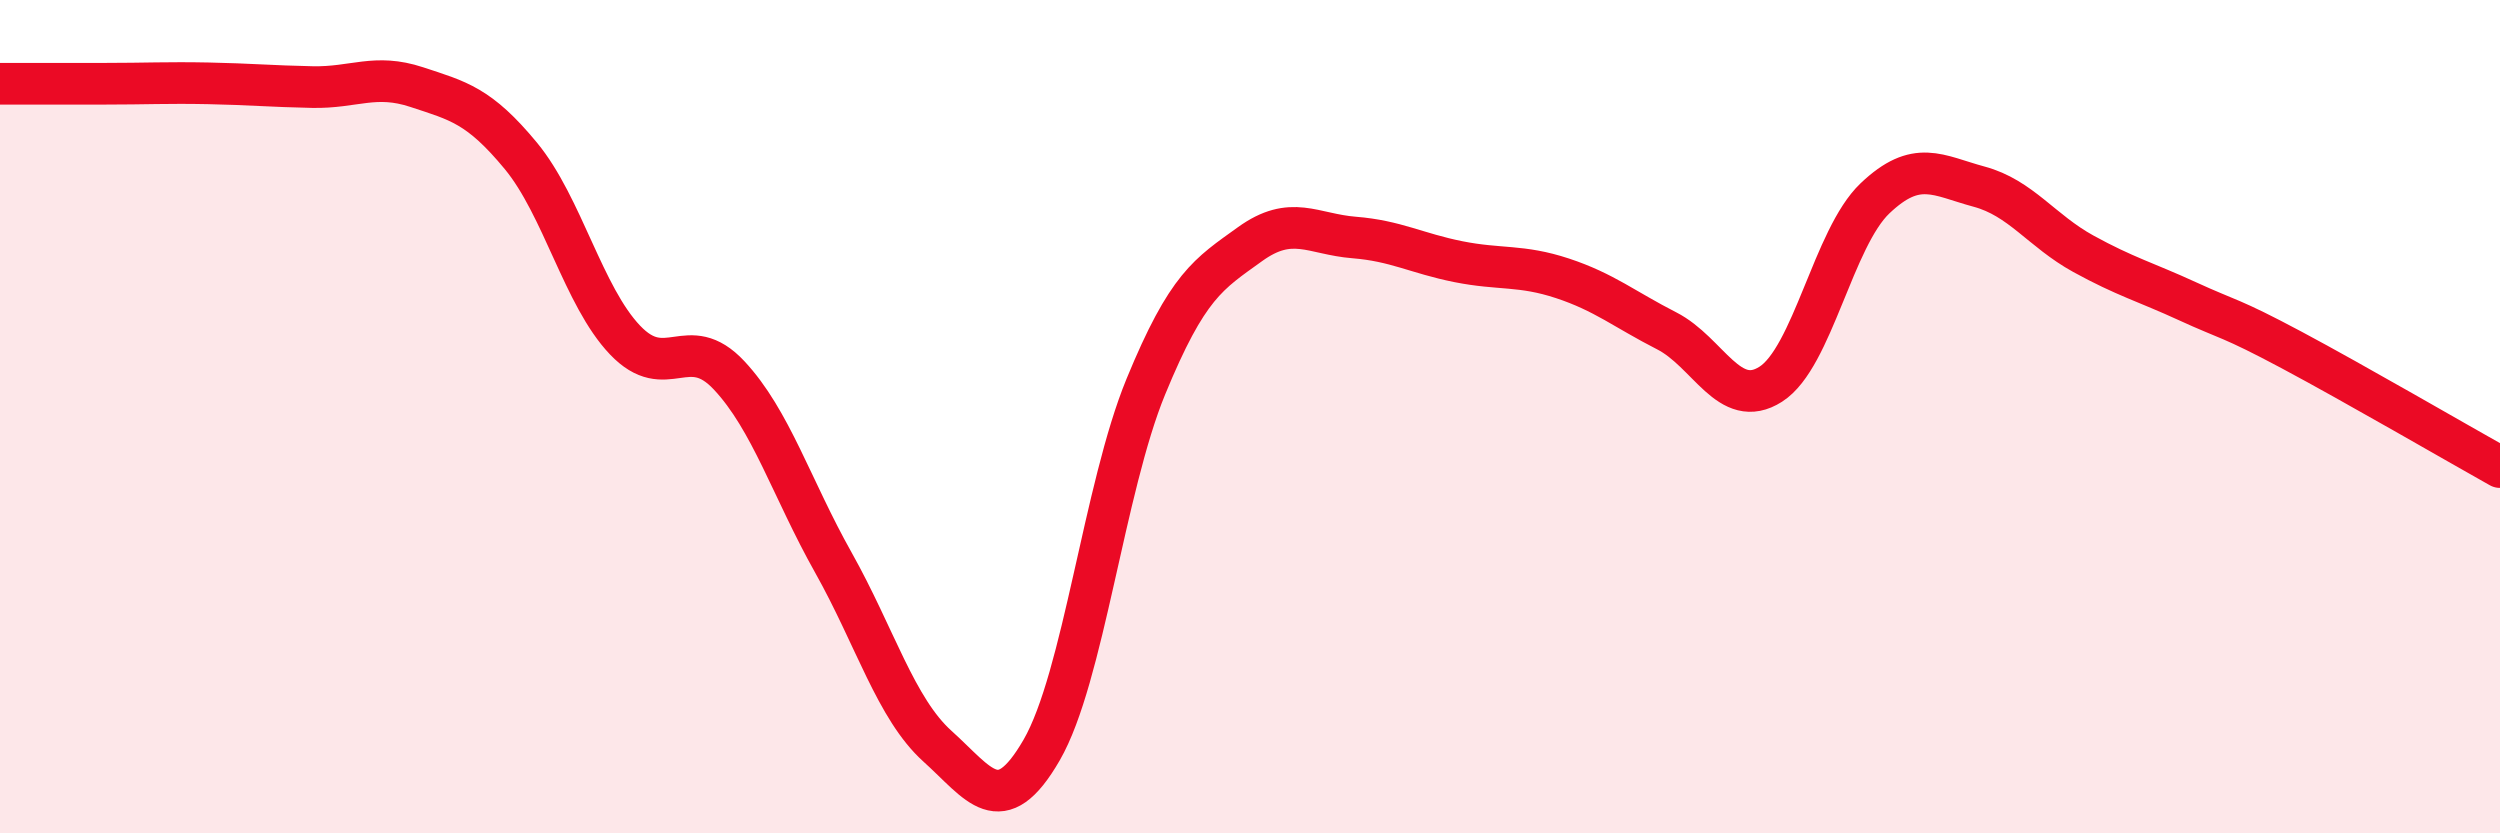 
    <svg width="60" height="20" viewBox="0 0 60 20" xmlns="http://www.w3.org/2000/svg">
      <path
        d="M 0,2.01 C 0.5,2.01 1.5,2.01 2.5,2.01 C 3.5,2.01 4,1.98 5,2 C 6,2.02 6.5,2.07 7.5,2.09 C 8.5,2.11 9,1.76 10,2.09 C 11,2.42 11.5,2.53 12.5,3.74 C 13.5,4.95 14,7.11 15,8.16 C 16,9.21 16.5,7.94 17.5,9.01 C 18.5,10.08 19,11.72 20,13.5 C 21,15.28 21.5,17.01 22.5,17.91 C 23.5,18.81 24,19.73 25,18 C 26,16.27 26.5,11.71 27.5,9.28 C 28.5,6.85 29,6.58 30,5.86 C 31,5.14 31.5,5.62 32.5,5.7 C 33.5,5.78 34,6.08 35,6.28 C 36,6.48 36.5,6.35 37.5,6.68 C 38.5,7.01 39,7.43 40,7.94 C 41,8.45 41.5,9.86 42.5,9.22 C 43.5,8.58 44,5.71 45,4.76 C 46,3.81 46.5,4.21 47.5,4.48 C 48.5,4.75 49,5.54 50,6.09 C 51,6.64 51.5,6.77 52.5,7.23 C 53.5,7.69 53.5,7.6 55,8.4 C 56.5,9.2 59,10.65 60,11.21L60 20L0 20Z"
        fill="#EB0A25"
        opacity="0.1"
        stroke-linecap="round"
        stroke-linejoin="round"
      />
      <path
        d="M 0,2.01 C 0.5,2.01 1.5,2.01 2.5,2.01 C 3.5,2.01 4,1.98 5,2 C 6,2.02 6.5,2.07 7.5,2.09 C 8.5,2.11 9,1.76 10,2.09 C 11,2.42 11.5,2.53 12.5,3.74 C 13.5,4.95 14,7.11 15,8.16 C 16,9.21 16.5,7.94 17.5,9.01 C 18.5,10.08 19,11.72 20,13.5 C 21,15.28 21.5,17.01 22.5,17.91 C 23.5,18.81 24,19.73 25,18 C 26,16.27 26.5,11.71 27.5,9.28 C 28.5,6.85 29,6.58 30,5.86 C 31,5.14 31.5,5.62 32.5,5.7 C 33.5,5.78 34,6.08 35,6.28 C 36,6.48 36.5,6.35 37.5,6.68 C 38.5,7.01 39,7.43 40,7.94 C 41,8.45 41.5,9.86 42.5,9.22 C 43.5,8.58 44,5.71 45,4.76 C 46,3.81 46.5,4.21 47.5,4.48 C 48.5,4.75 49,5.54 50,6.09 C 51,6.64 51.5,6.77 52.5,7.23 C 53.5,7.69 53.5,7.6 55,8.4 C 56.5,9.2 59,10.65 60,11.21"
        stroke="#EB0A25"
        stroke-width="1"
        fill="none"
        stroke-linecap="round"
        stroke-linejoin="round"
      />
    </svg>
  